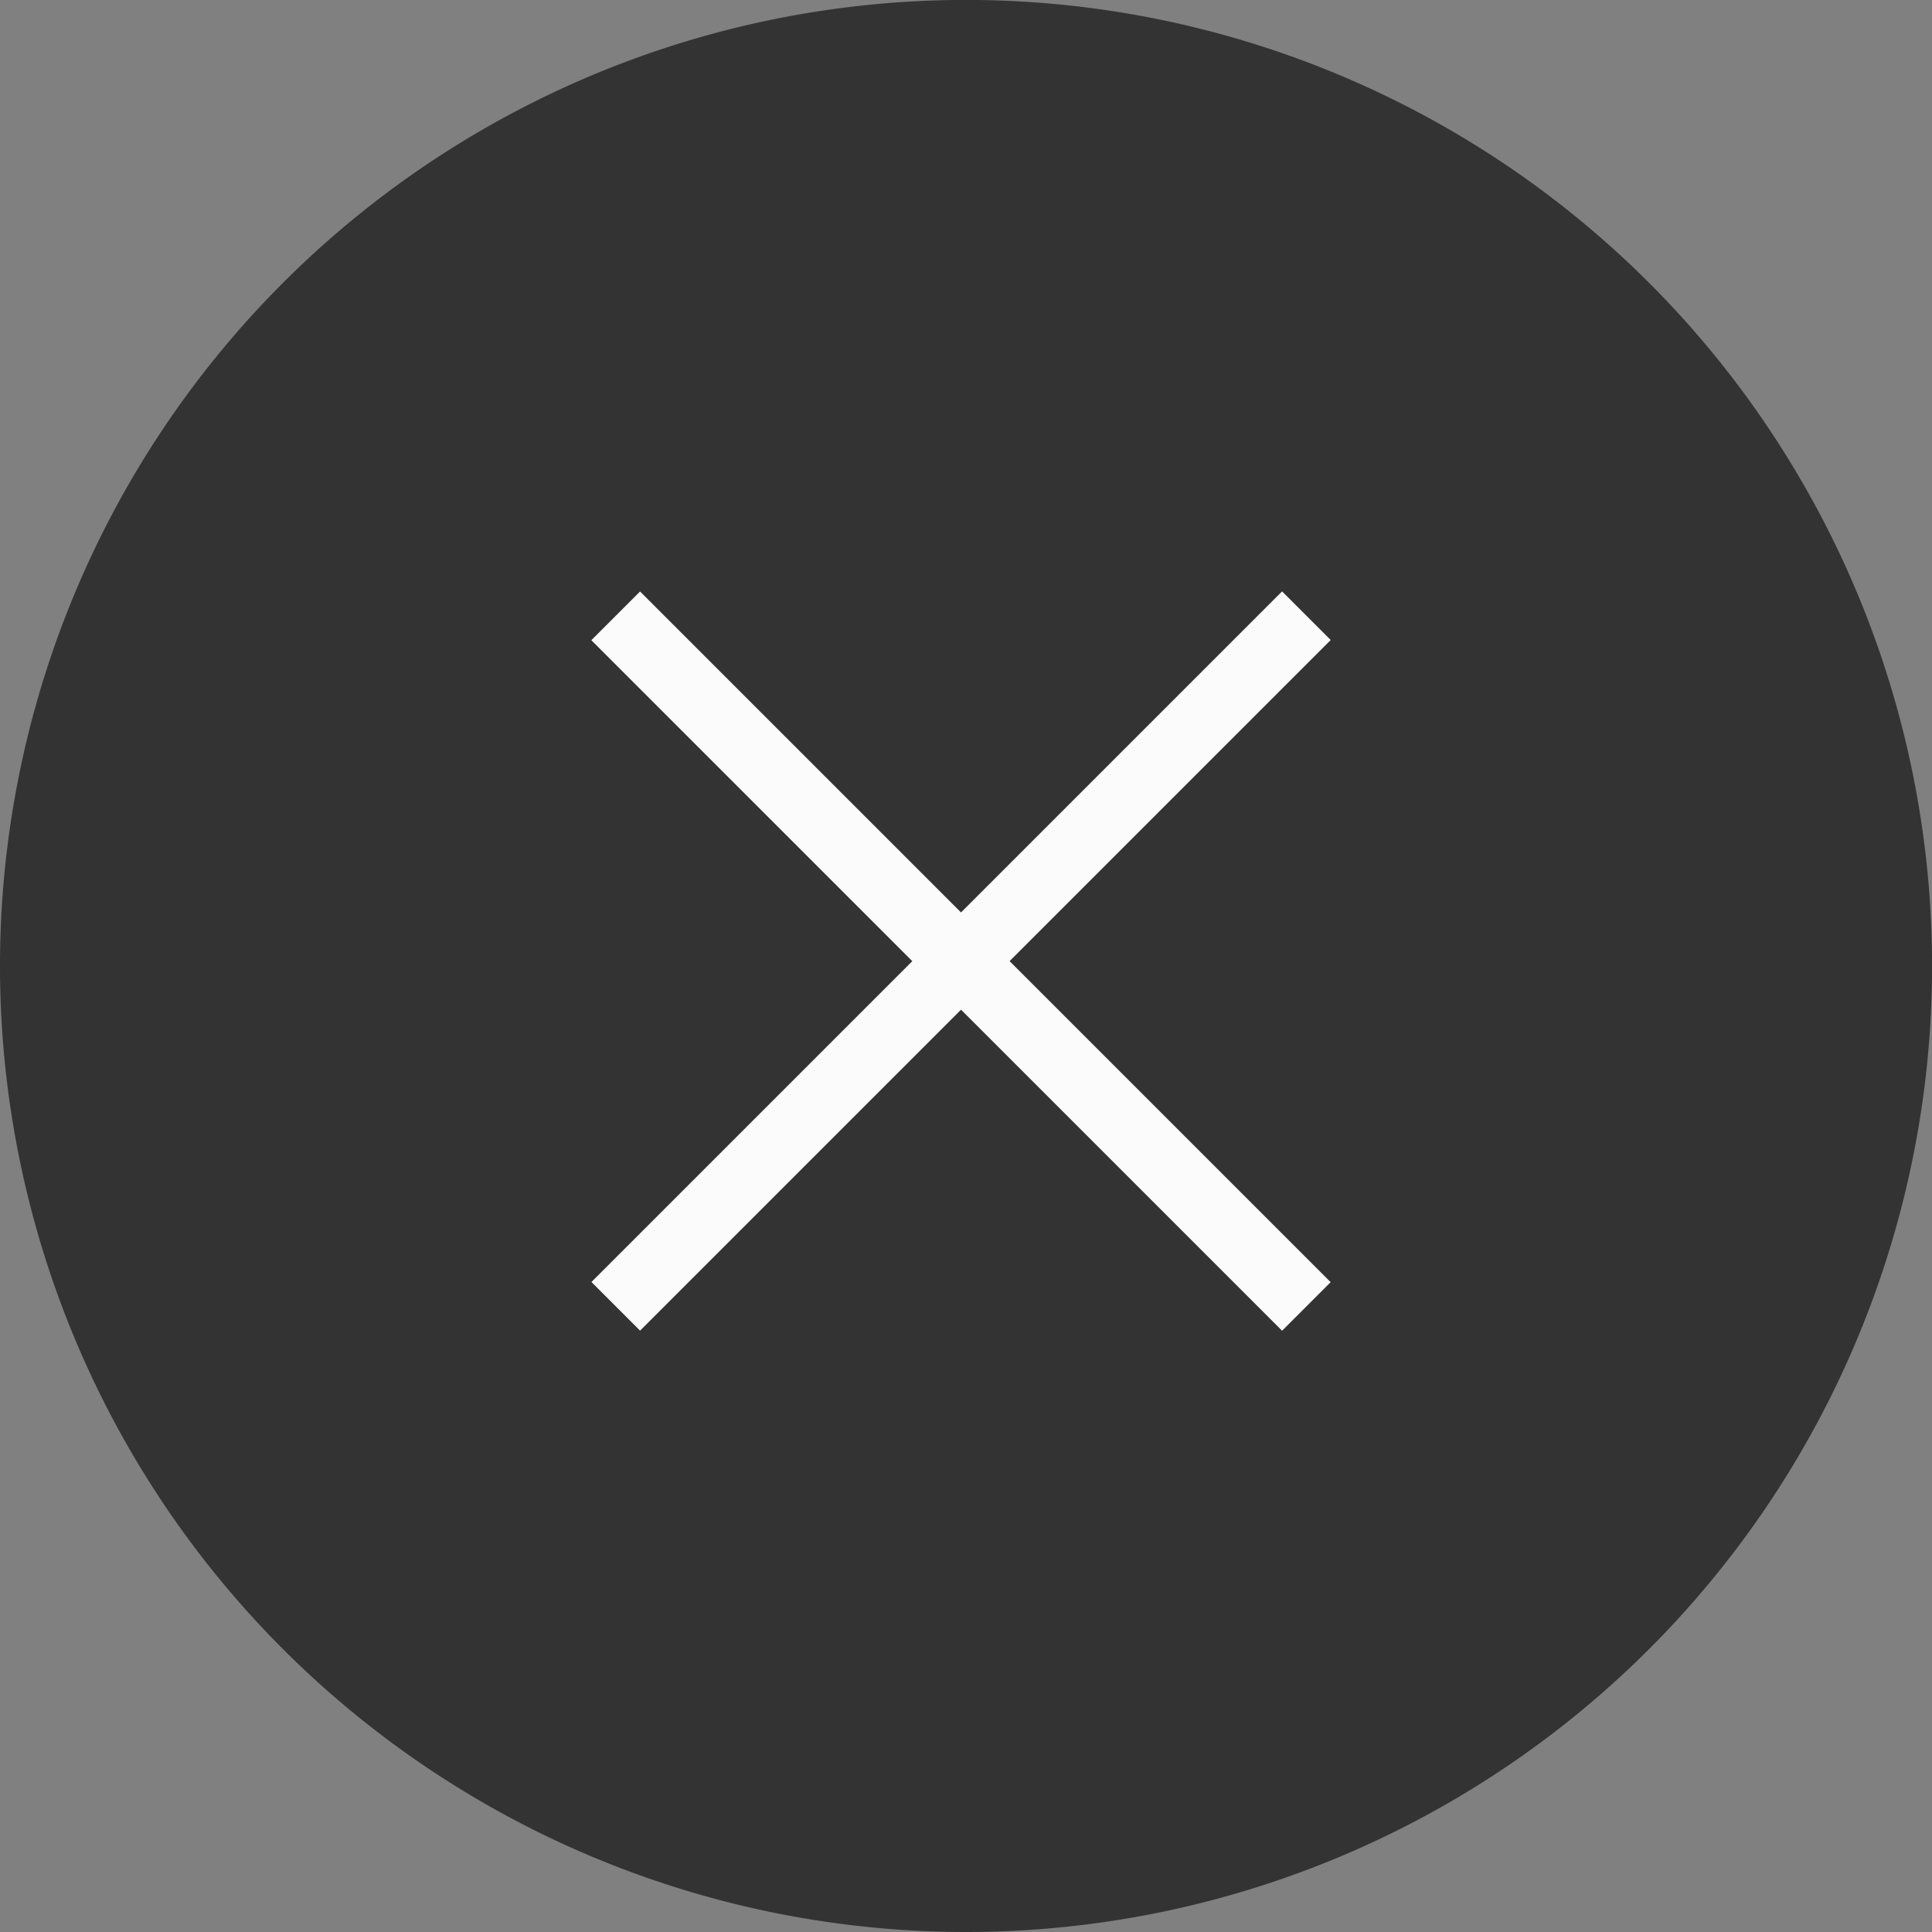 <svg id="shape" xmlns="http://www.w3.org/2000/svg" width="27.905" height="27.905" viewBox="0 0 27.905 27.905">
  <rect x="0" y="0" width="27.905" height="27.905" fill="#808080" stroke="none"/>
  <path id="Bk_circle_bkgd" data-name="Bk circle bkgd" d="M524.706,836.605a13.953,13.953,0,1,1,13.953-13.953A13.953,13.953,0,0,1,524.706,836.605Z" transform="translate(-510.753 -808.7)" fill="#333"/>
  <path id="Cancel_icon" data-name="Cancel icon" d="M6.556,14.107h.993V7.551h6.558V6.559H7.549V0H6.556V6.558H0v.995H6.556Z" transform="translate(13.882 3.906) rotate(45)" fill="#fbfbfb"/>
</svg>
